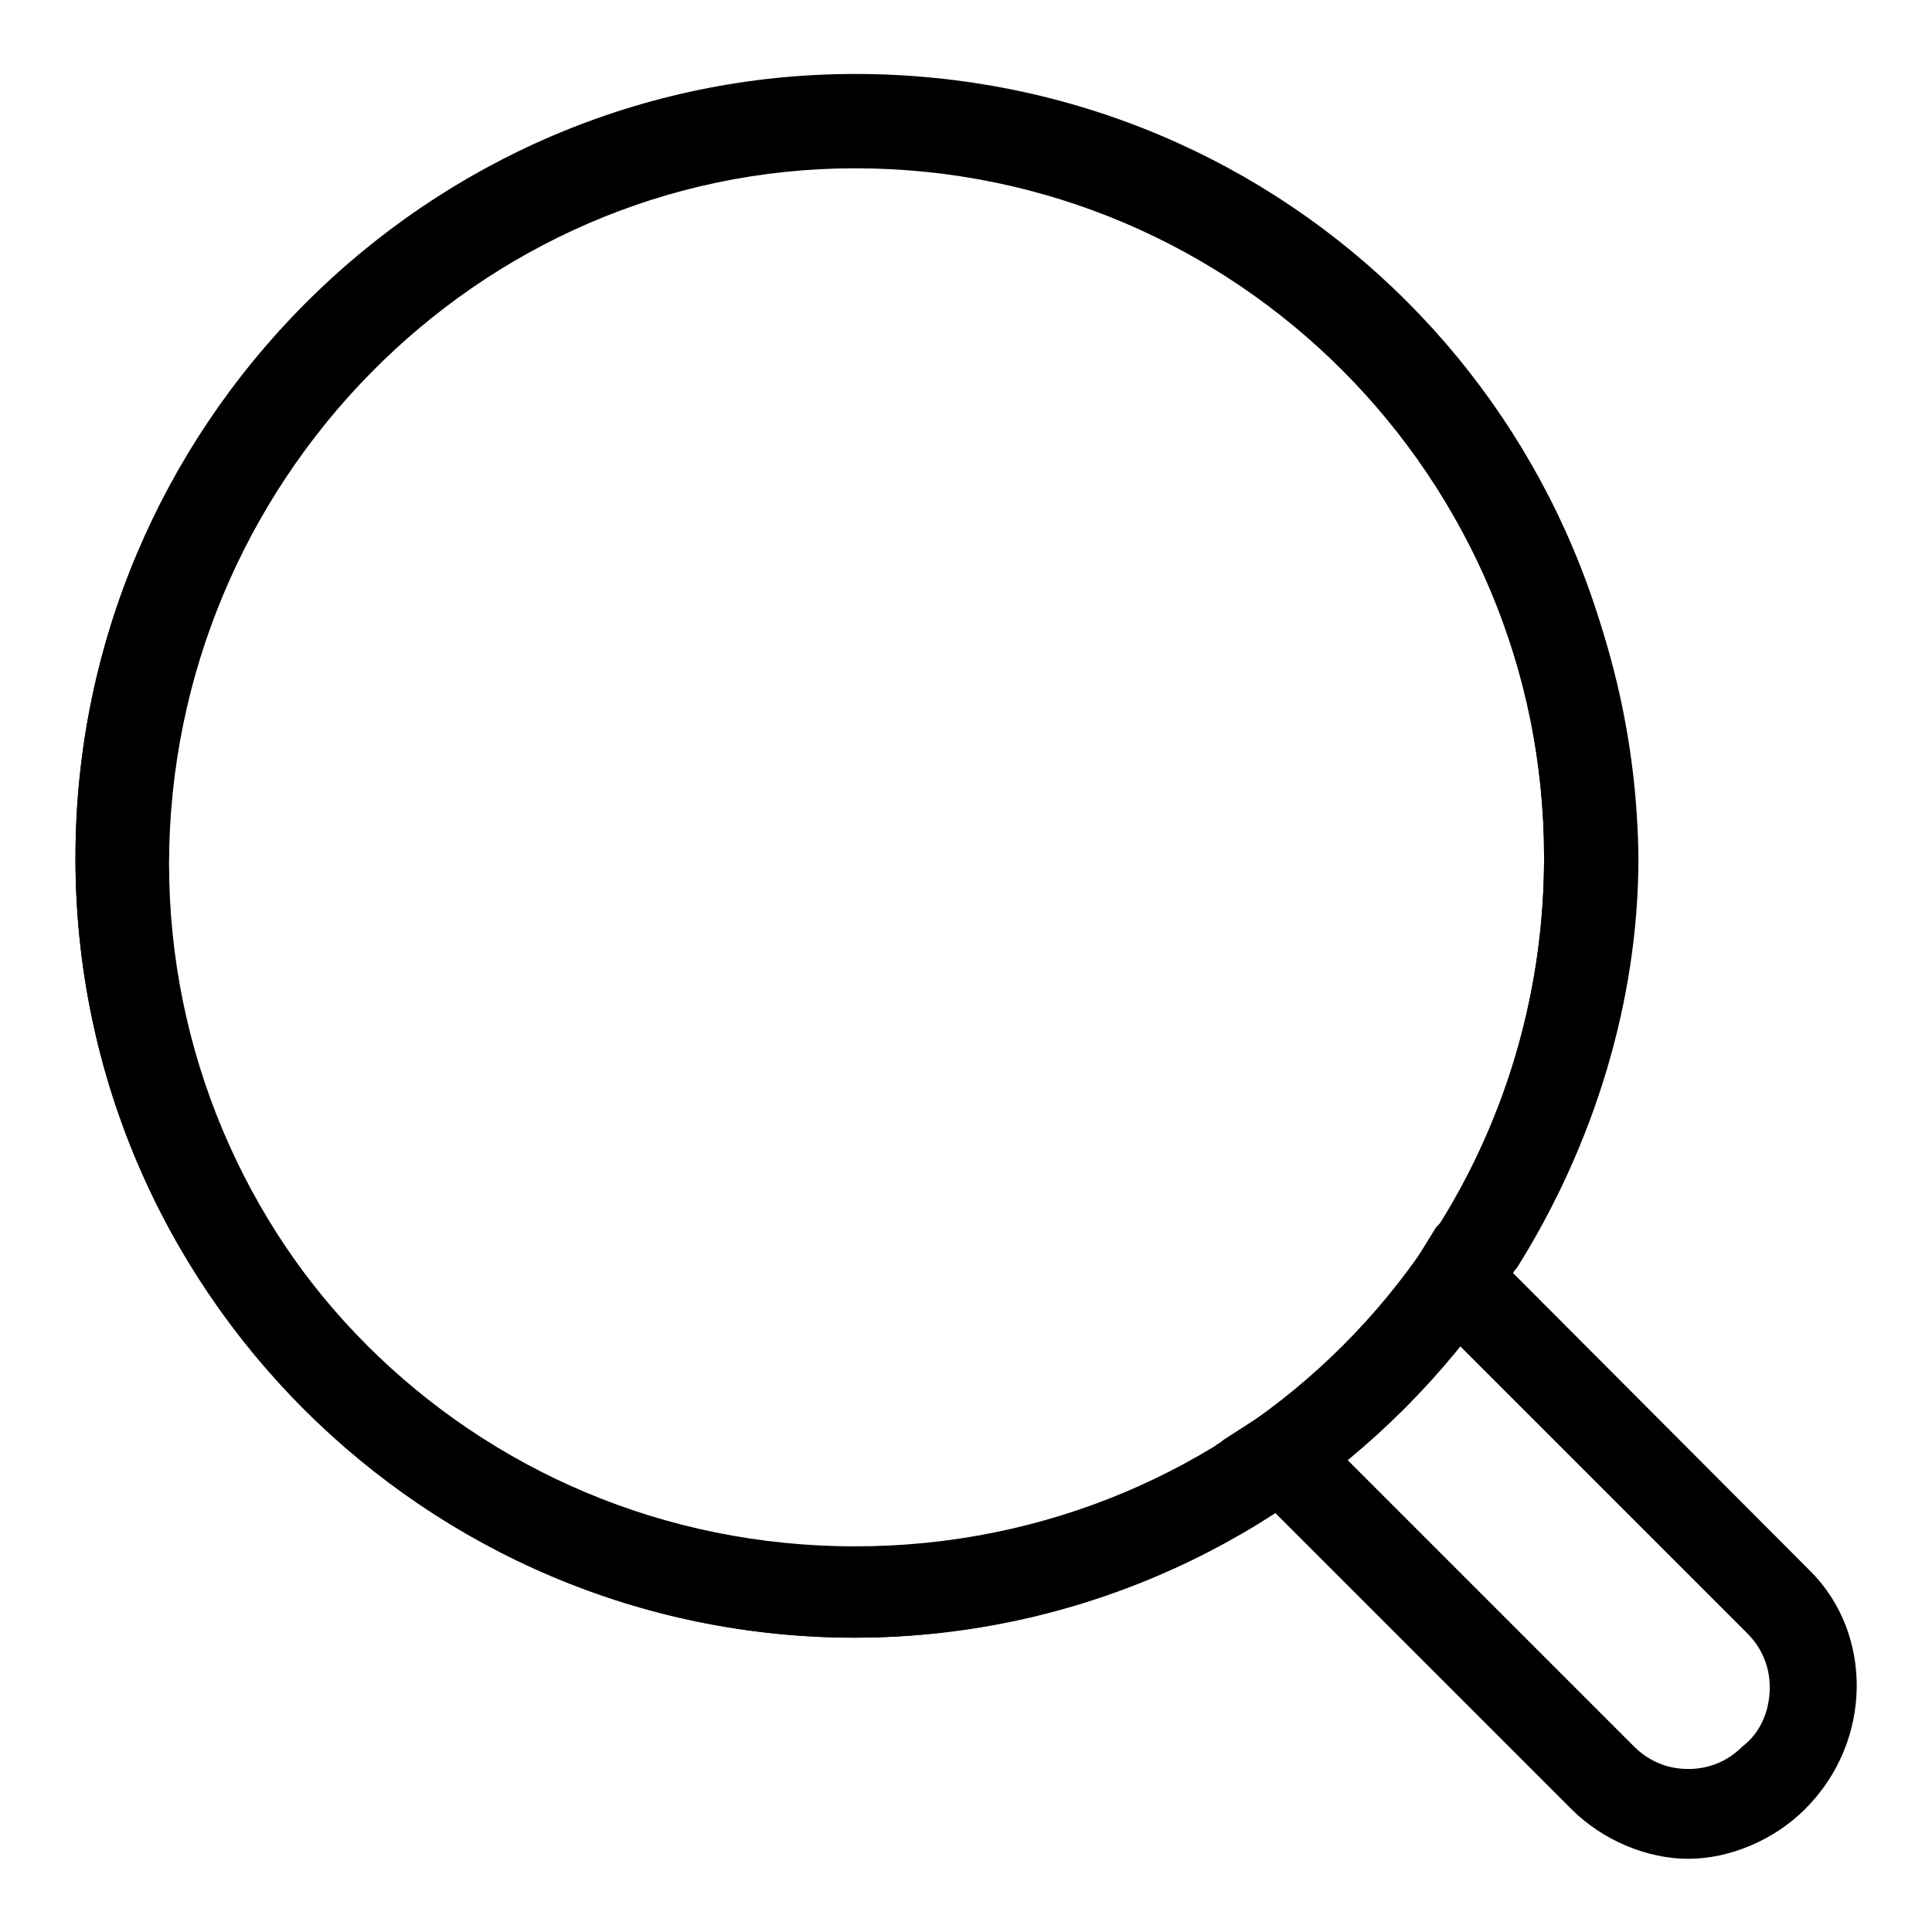 <?xml version="1.0" encoding="utf-8"?>
<!-- Svg Vector Icons : http://www.onlinewebfonts.com/icon -->
<!DOCTYPE svg PUBLIC "-//W3C//DTD SVG 1.1//EN" "http://www.w3.org/Graphics/SVG/1.1/DTD/svg11.dtd">
<svg version="1.1" xmlns="http://www.w3.org/2000/svg" xmlns:xlink="http://www.w3.org/1999/xlink" x="0px" y="0px" viewBox="0 0 256 256" enable-background="new 0 0 256 256" xml:space="preserve">
<g><g><path fill="#000000" d="M113.3,22.3c50.7,0,91.3,41.2,91.3,91.3c0,17.3-4.8,34-13.7,48.4l-0.6,0.6l-4.8,7.8l6.6,6.6l0.6,0.6l38.8,38.8c1.8,1.8,3,4.2,3,7.2s-1.2,6-3.6,7.8c-1.8,1.8-4.2,3-7.2,3s-5.4-1.2-7.2-3l-38.8-38.8l-0.6-0.6l-6.6-6.6l-8.4,5.4c-0.6,0.6-1.2,0.6-1.2,1.2c-14.3,9-31,13.7-47.2,13.7c-50.7,0-91.3-41.2-91.3-91.3C22.5,64.1,63.1,22.3,113.3,22.3 M113.3,10.4C56.6,10.4,10,56.4,10,113.7c0,56.7,46,103.3,103.3,103.3c19.7,0,38.2-6,53.7-15.5c0.6-0.6,1.2-0.6,1.8-1.2l0.6,0.6l38.8,38.8c4.2,4.2,10.1,6.6,15.5,6.6s11.3-2.4,15.5-6.6c9-9,9-23.3,0.6-31.6L201,169.2l-0.6-0.6l0.6-0.6c10.1-16.1,16.1-35.2,16.1-54.3C216.5,57,170.6,10.4,113.3,10.4L113.3,10.4z"/><path fill="#000000" d="M113.3,21.7c50.7,0,91.3,41.2,91.3,91.9c0,50.7-40.6,91.3-91.3,91.3s-91.3-40.6-91.3-91.3C21.9,62.9,63.1,21.7,113.3,21.7 M113.3,9.8C56.6,9.8,10,56.4,10,113.7c0,57.3,46.6,103.3,103.3,103.3s103.3-46.6,103.3-103.9C216.5,55.7,170.6,9.8,113.3,9.8L113.3,9.8z"/></g></g>
</svg>